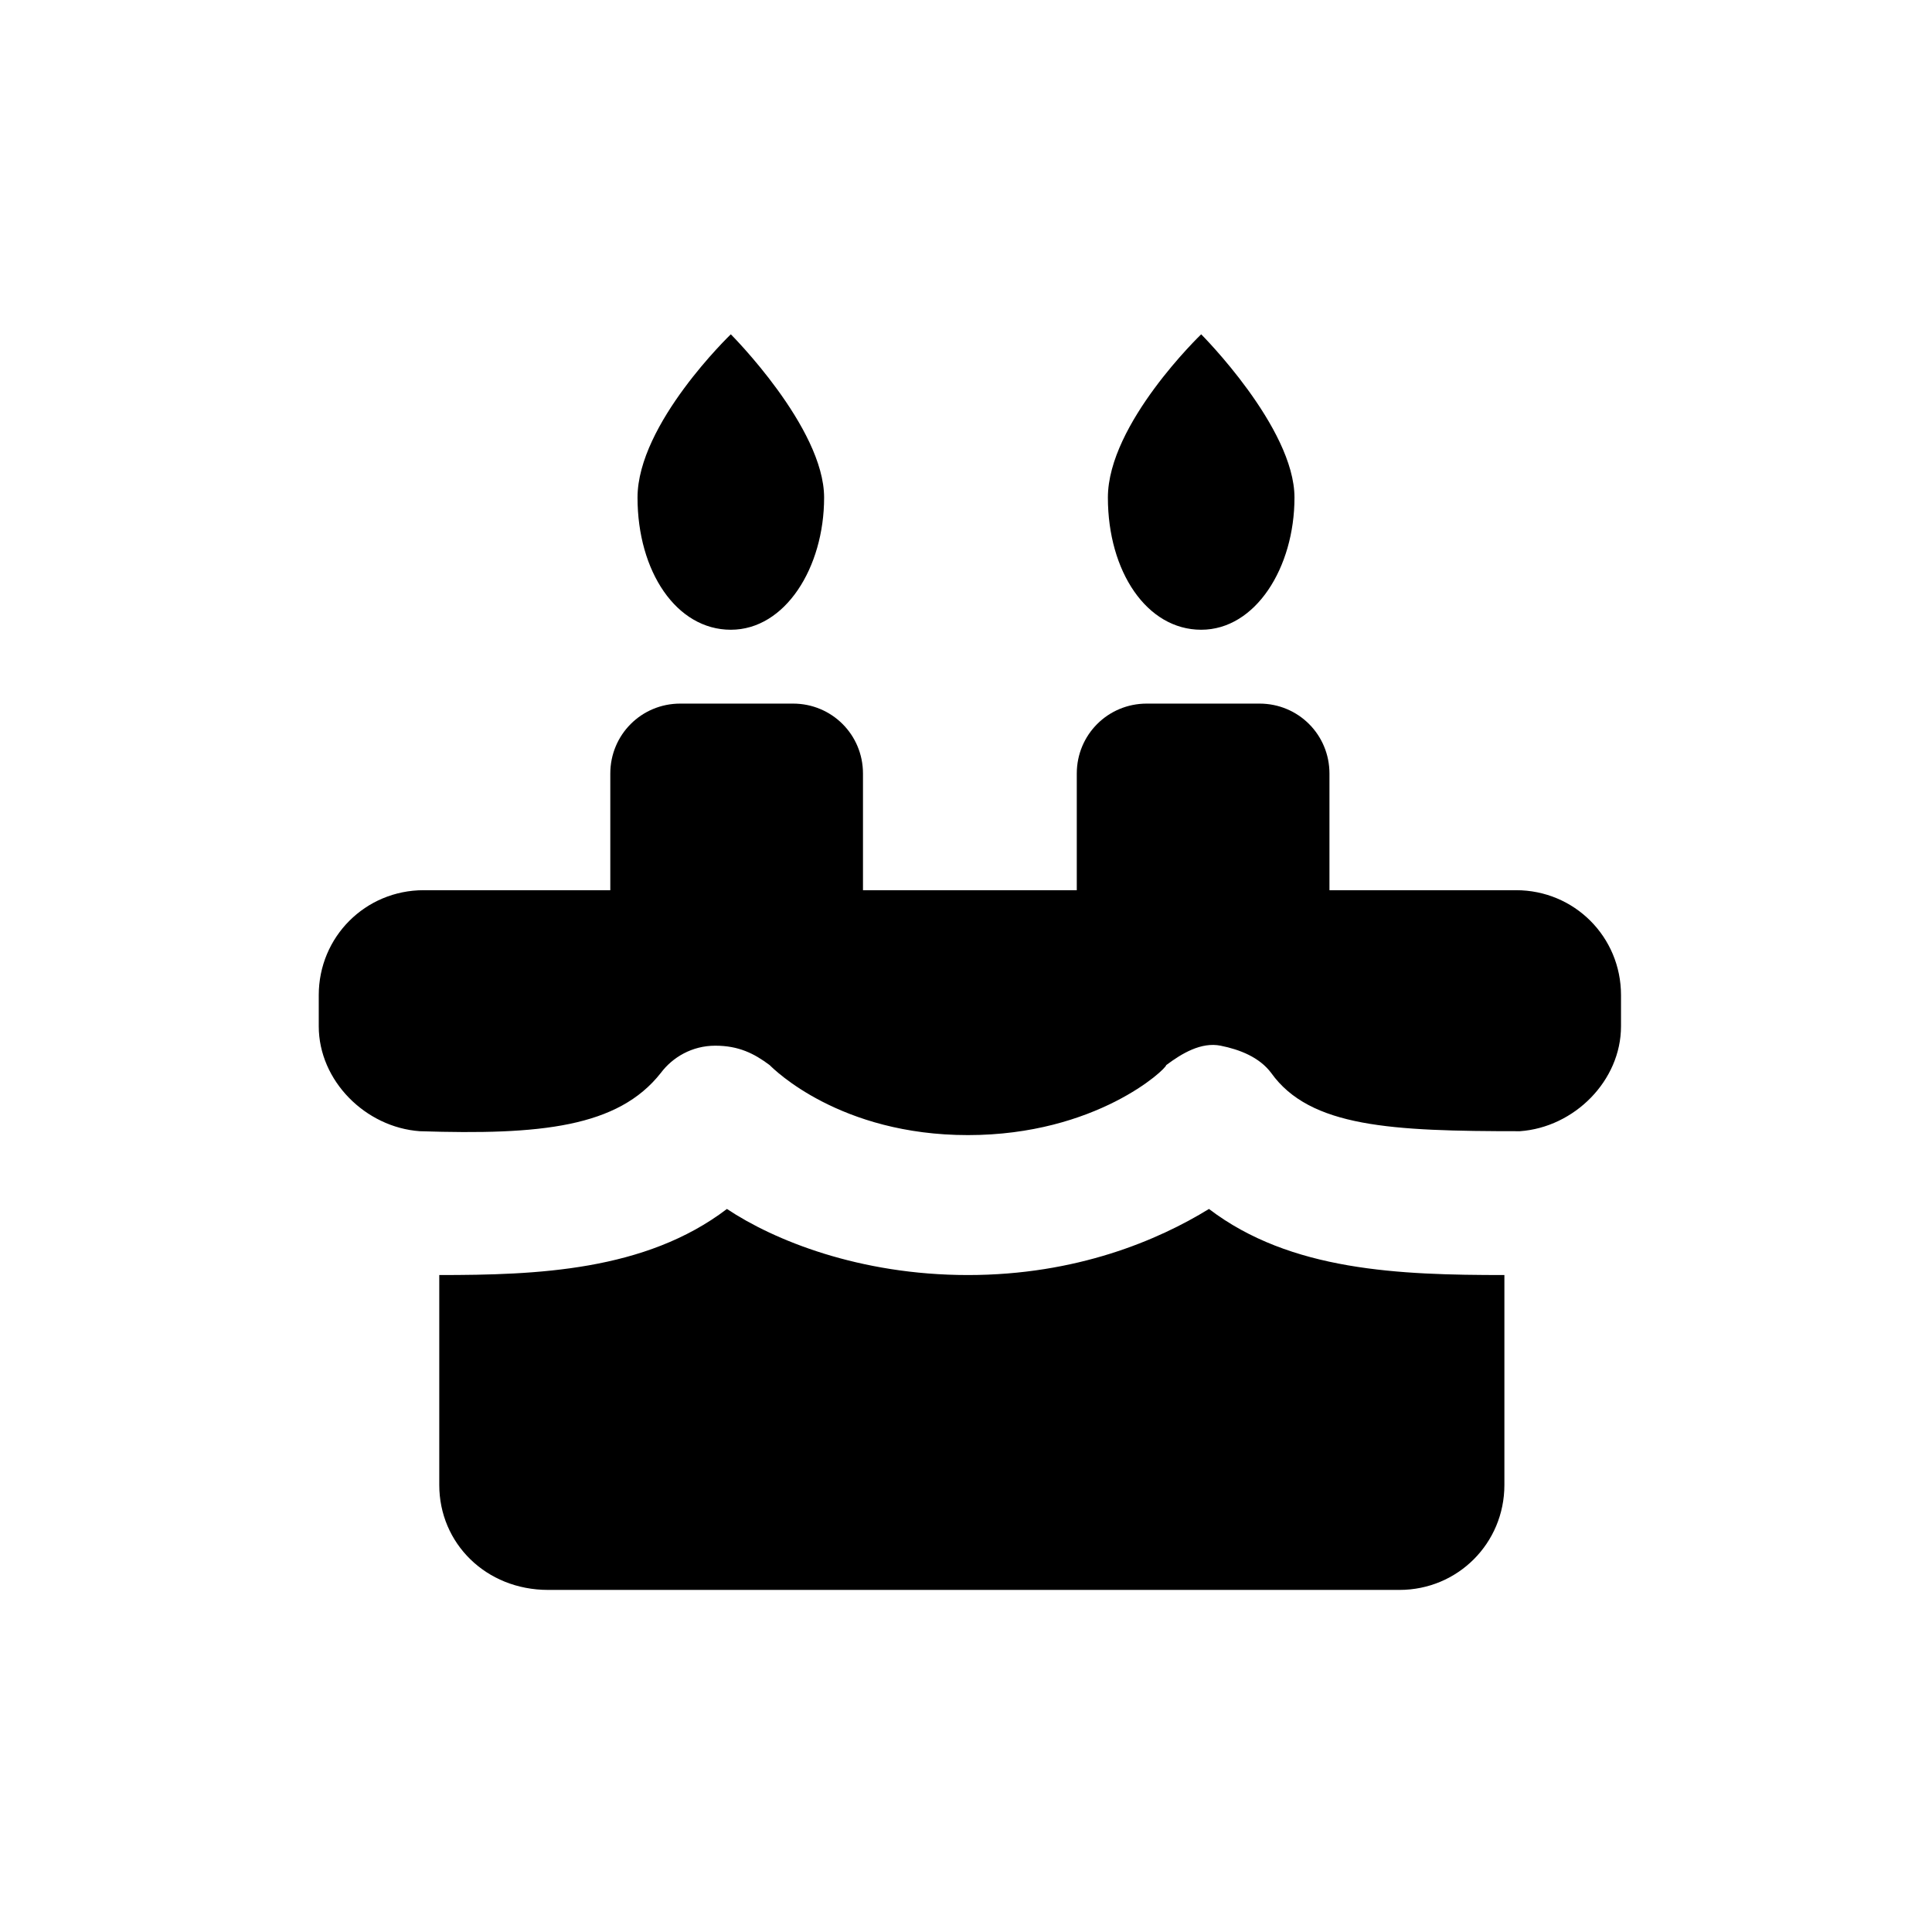 <?xml version="1.0" encoding="utf-8"?>
<!-- Generator: Adobe Illustrator 20.1.0, SVG Export Plug-In . SVG Version: 6.00 Build 0)  -->
<svg version="1.1" id="Capa_1" xmlns="http://www.w3.org/2000/svg" xmlns:xlink="http://www.w3.org/1999/xlink" x="0px" y="0px"
	 viewBox="0 0 49.7 49.7" style="enable-background:new 0 0 49.7 49.7;" xml:space="preserve">
<g>
	<g>
		<path d="M21.2,12.8c0,1.8-1,3.4-2.4,3.4c-1.4,0-2.4-1.5-2.4-3.4s2.4-4.2,2.4-4.2S21.2,11,21.2,12.8z"/>
	</g>
	<g>
		<path d="M33.3,12.8c0,1.8-1,3.4-2.4,3.4s-2.4-1.5-2.4-3.4s2.4-4.2,2.4-4.2S33.3,11,33.3,12.8z"/>
	</g>
	<g>
		<path d="M31.1,31.1c-1.3,0.8-3.4,1.7-6.2,1.7s-5-0.9-6.2-1.7c-2.1,1.6-4.9,1.7-7.4,1.7v5.4c0,1.5,1.2,2.7,2.8,2.7h21.9
			c1.5,0,2.7-1.2,2.7-2.7v-5.4C36,32.8,33.2,32.7,31.1,31.1z"/>
	</g>
	<g>
		<path d="M17,27.6c0.3-0.4,0.8-0.7,1.4-0.7c0.6,0,1,0.2,1.4,0.5c0.1,0.1,1.8,1.8,5.1,1.8s5.1-1.7,5.1-1.8c0.4-0.3,0.9-0.6,1.4-0.5
			c0.5,0.1,1,0.3,1.3,0.7c1,1.4,3.1,1.5,6.4,1.5c1.4-0.1,2.6-1.3,2.6-2.7v-0.8c0-1.5-1.2-2.7-2.7-2.7h-4.8v-3c0-1-0.8-1.8-1.8-1.8
			h-2.9c-1,0-1.8,0.8-1.8,1.8v3h-5.5v-3c0-1-0.8-1.8-1.8-1.8h-2.9c-1,0-1.8,0.8-1.8,1.8v3h-4.8c-1.5,0-2.7,1.2-2.7,2.7v0.8
			c0,1.4,1.2,2.6,2.6,2.7C13.9,29.2,15.9,29,17,27.6z"/>
	</g>
</g>
</svg>
